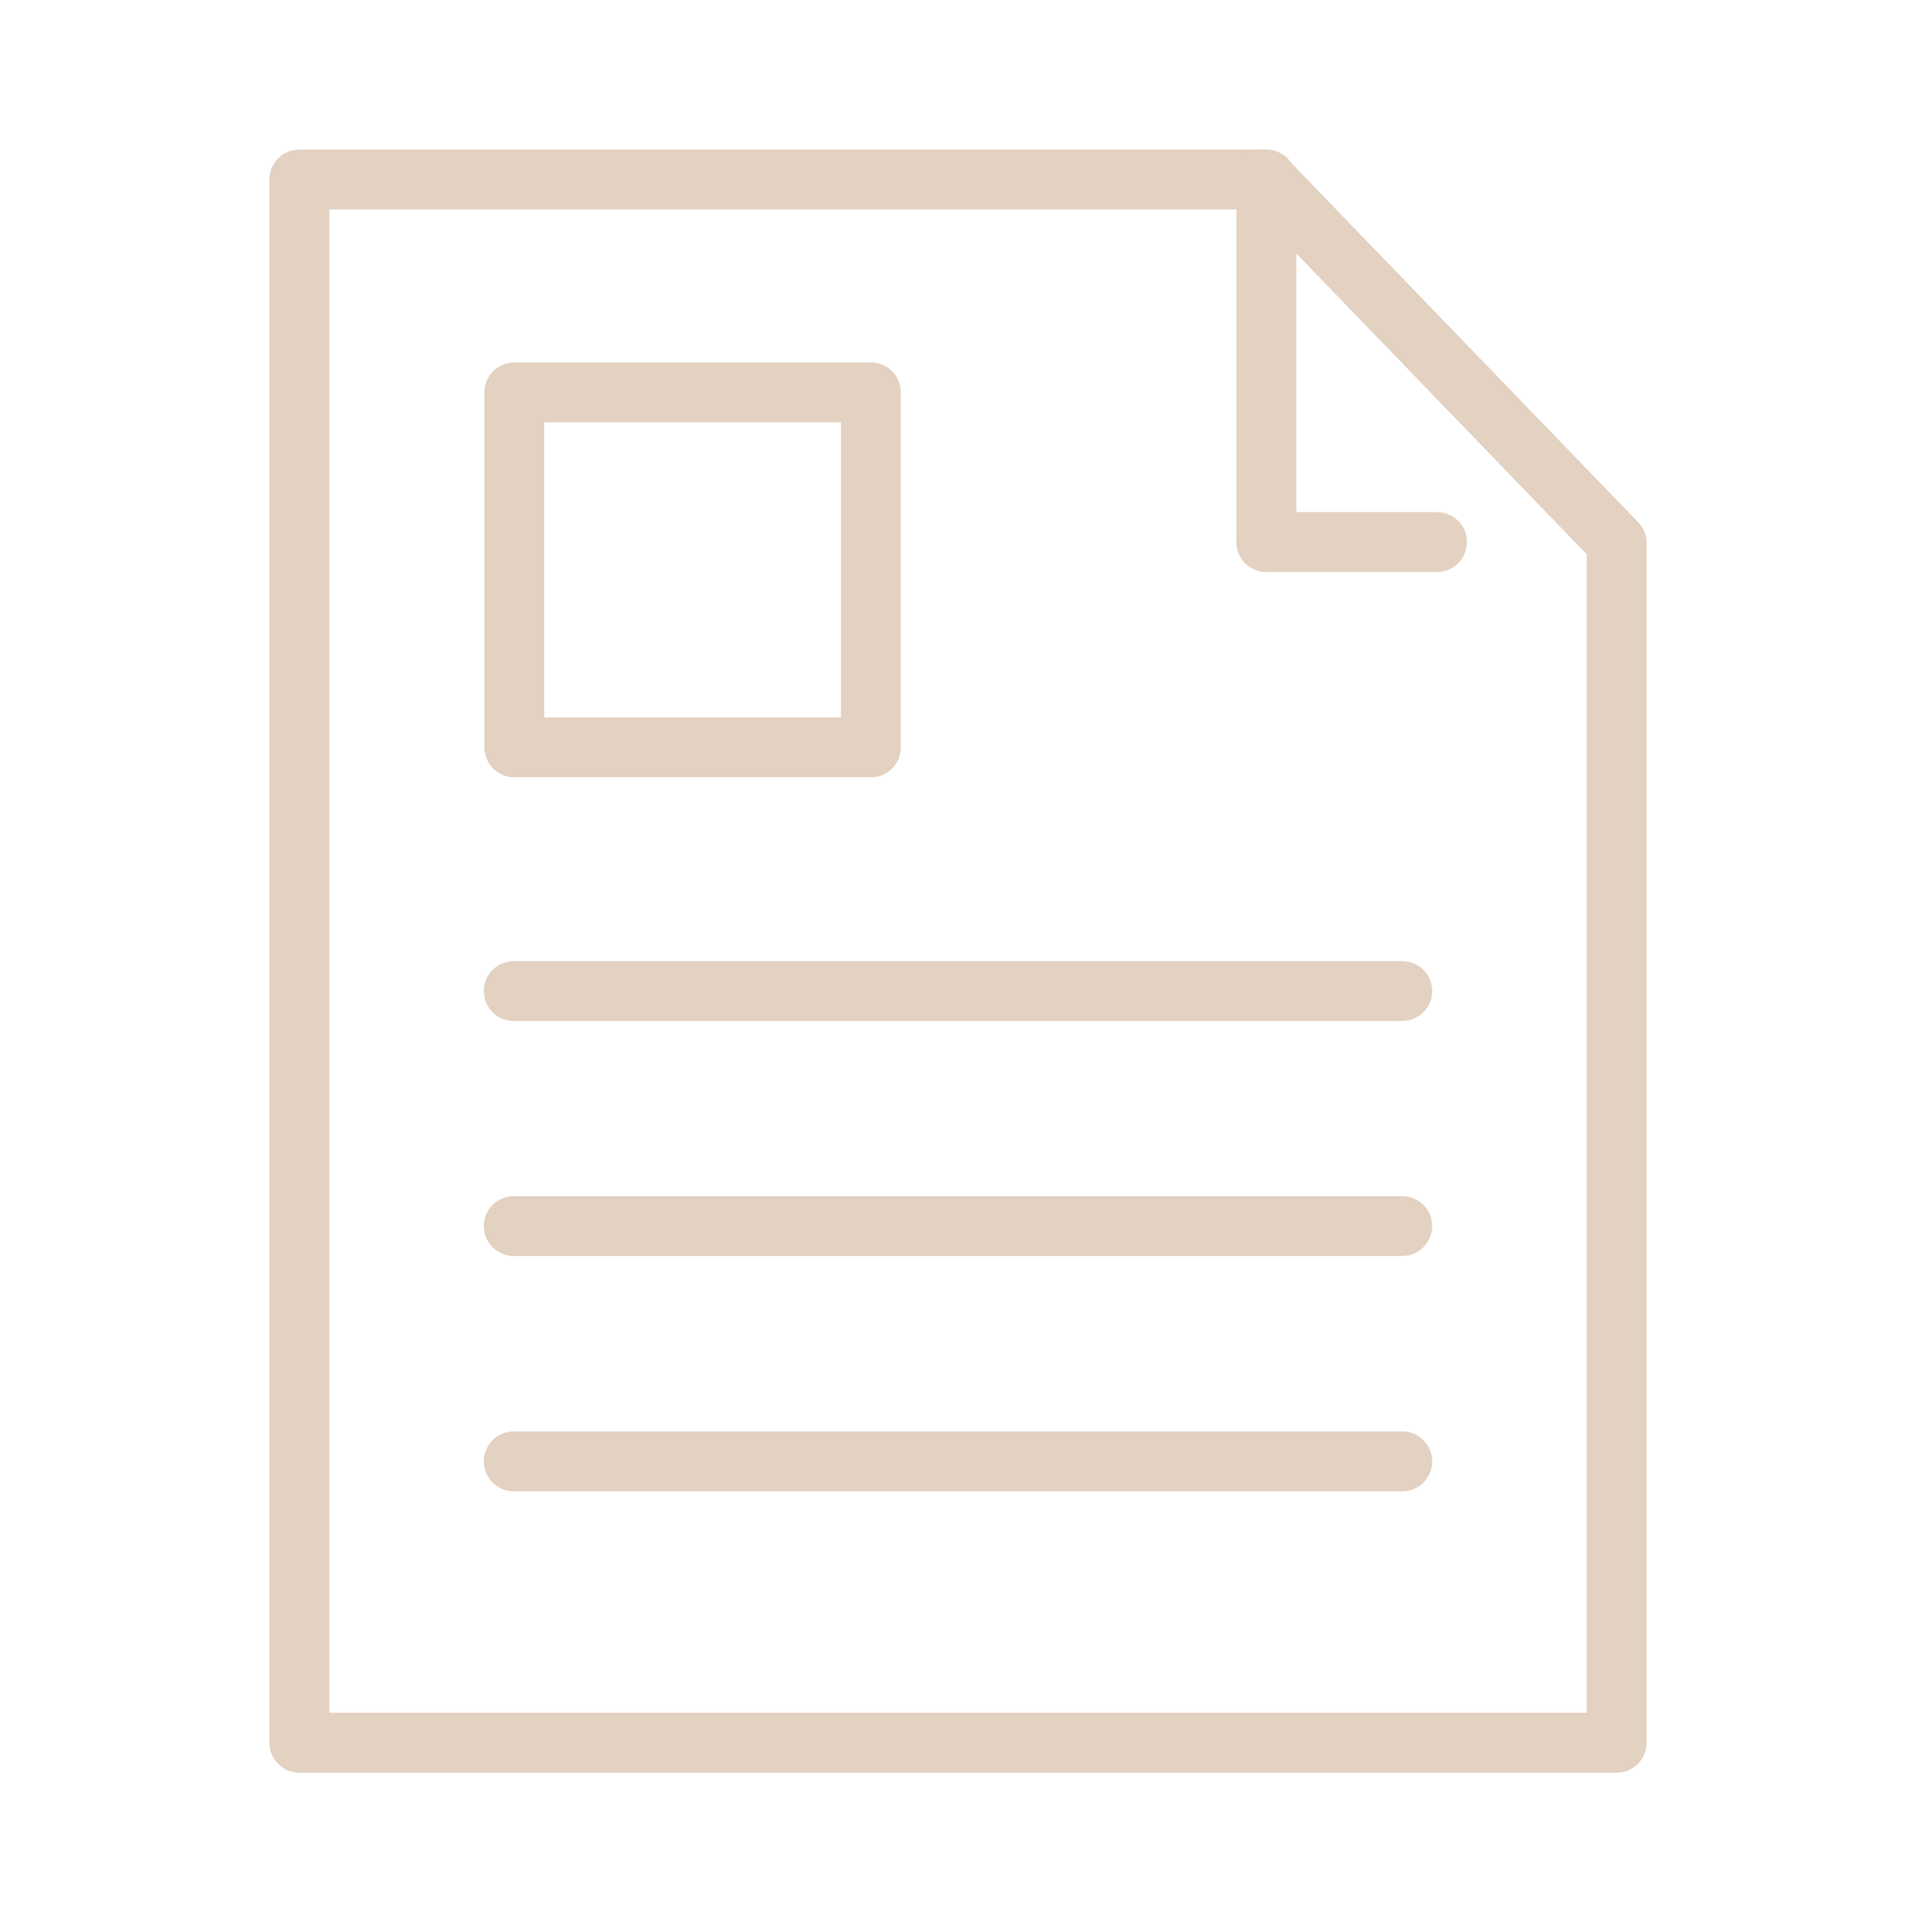<svg width="120" height="121" viewBox="0 0 120 121" fill="none" xmlns="http://www.w3.org/2000/svg">
<g clip-path="url(#clip0_84_119)">
<path d="M101.25 111.03H18.75C18.253 111.03 17.776 110.832 17.424 110.481C17.073 110.129 16.875 109.652 16.875 109.155V11.242C16.875 10.745 17.073 10.268 17.424 9.917C17.776 9.565 18.253 9.367 18.75 9.367H79.312C79.559 9.373 79.801 9.428 80.027 9.527C80.252 9.627 80.455 9.77 80.625 9.949L102.563 32.674C102.907 33.011 103.108 33.467 103.125 33.949V109.136C103.127 109.384 103.081 109.63 102.988 109.859C102.895 110.089 102.757 110.298 102.582 110.474C102.408 110.65 102.201 110.79 101.972 110.885C101.743 110.981 101.498 111.03 101.25 111.03ZM20.625 107.28H99.375V34.717L78.525 13.117H20.625V107.28Z" fill="#E3D1C2"/>
<path d="M79.312 35.824C78.815 35.824 78.338 35.626 77.987 35.275C77.635 34.923 77.438 34.446 77.438 33.949V11.242C77.438 10.745 77.635 10.268 77.987 9.917C78.338 9.565 78.815 9.367 79.312 9.367C79.81 9.367 80.287 9.565 80.638 9.917C80.99 10.268 81.188 10.745 81.188 11.242V33.949C81.188 34.446 80.99 34.923 80.638 35.275C80.287 35.626 79.81 35.824 79.312 35.824Z" fill="#E3D1C2"/>
<path d="M90 35.824H79.312C78.815 35.824 78.338 35.626 77.987 35.275C77.635 34.923 77.438 34.446 77.438 33.949C77.438 33.451 77.635 32.974 77.987 32.623C78.338 32.271 78.815 32.074 79.312 32.074H90C90.497 32.074 90.974 32.271 91.326 32.623C91.677 32.974 91.875 33.451 91.875 33.949C91.875 34.446 91.677 34.923 91.326 35.275C90.974 35.626 90.497 35.824 90 35.824ZM54.544 48.686H32.212C31.715 48.686 31.238 48.489 30.887 48.137C30.535 47.785 30.337 47.309 30.337 46.811V24.574C30.337 24.076 30.535 23.599 30.887 23.248C31.238 22.896 31.715 22.699 32.212 22.699H54.544C55.041 22.699 55.518 22.896 55.87 23.248C56.221 23.599 56.419 24.076 56.419 24.574V46.811C56.419 47.309 56.221 47.785 55.87 48.137C55.518 48.489 55.041 48.686 54.544 48.686ZM34.087 44.936H52.669V26.449H34.087V44.936ZM87.825 63.949H32.175C31.678 63.949 31.201 63.751 30.849 63.4C30.498 63.048 30.3 62.571 30.3 62.074C30.3 61.576 30.498 61.099 30.849 60.748C31.201 60.396 31.678 60.199 32.175 60.199H87.825C88.322 60.199 88.799 60.396 89.151 60.748C89.502 61.099 89.7 61.576 89.7 62.074C89.7 62.571 89.502 63.048 89.151 63.4C88.799 63.751 88.322 63.949 87.825 63.949ZM87.825 78.668H32.175C31.678 78.668 31.201 78.47 30.849 78.118C30.498 77.767 30.3 77.29 30.3 76.793C30.3 76.295 30.498 75.818 30.849 75.467C31.201 75.115 31.678 74.918 32.175 74.918H87.825C88.322 74.918 88.799 75.115 89.151 75.467C89.502 75.818 89.7 76.295 89.7 76.793C89.7 77.29 89.502 77.767 89.151 78.118C88.799 78.47 88.322 78.668 87.825 78.668ZM87.825 93.405H32.175C31.678 93.405 31.201 93.207 30.849 92.856C30.498 92.504 30.3 92.027 30.3 91.53C30.3 91.033 30.498 90.556 30.849 90.204C31.201 89.853 31.678 89.655 32.175 89.655H87.825C88.322 89.655 88.799 89.853 89.151 90.204C89.502 90.556 89.7 91.033 89.7 91.53C89.7 92.027 89.502 92.504 89.151 92.856C88.799 93.207 88.322 93.405 87.825 93.405Z" fill="#E3D1C2"/>
</g>
<defs>
<clipPath id="clip0_84_119">
<rect width="120" height="120" fill="white" transform="translate(0 0.199)"/>
</clipPath>
</defs>
</svg>
